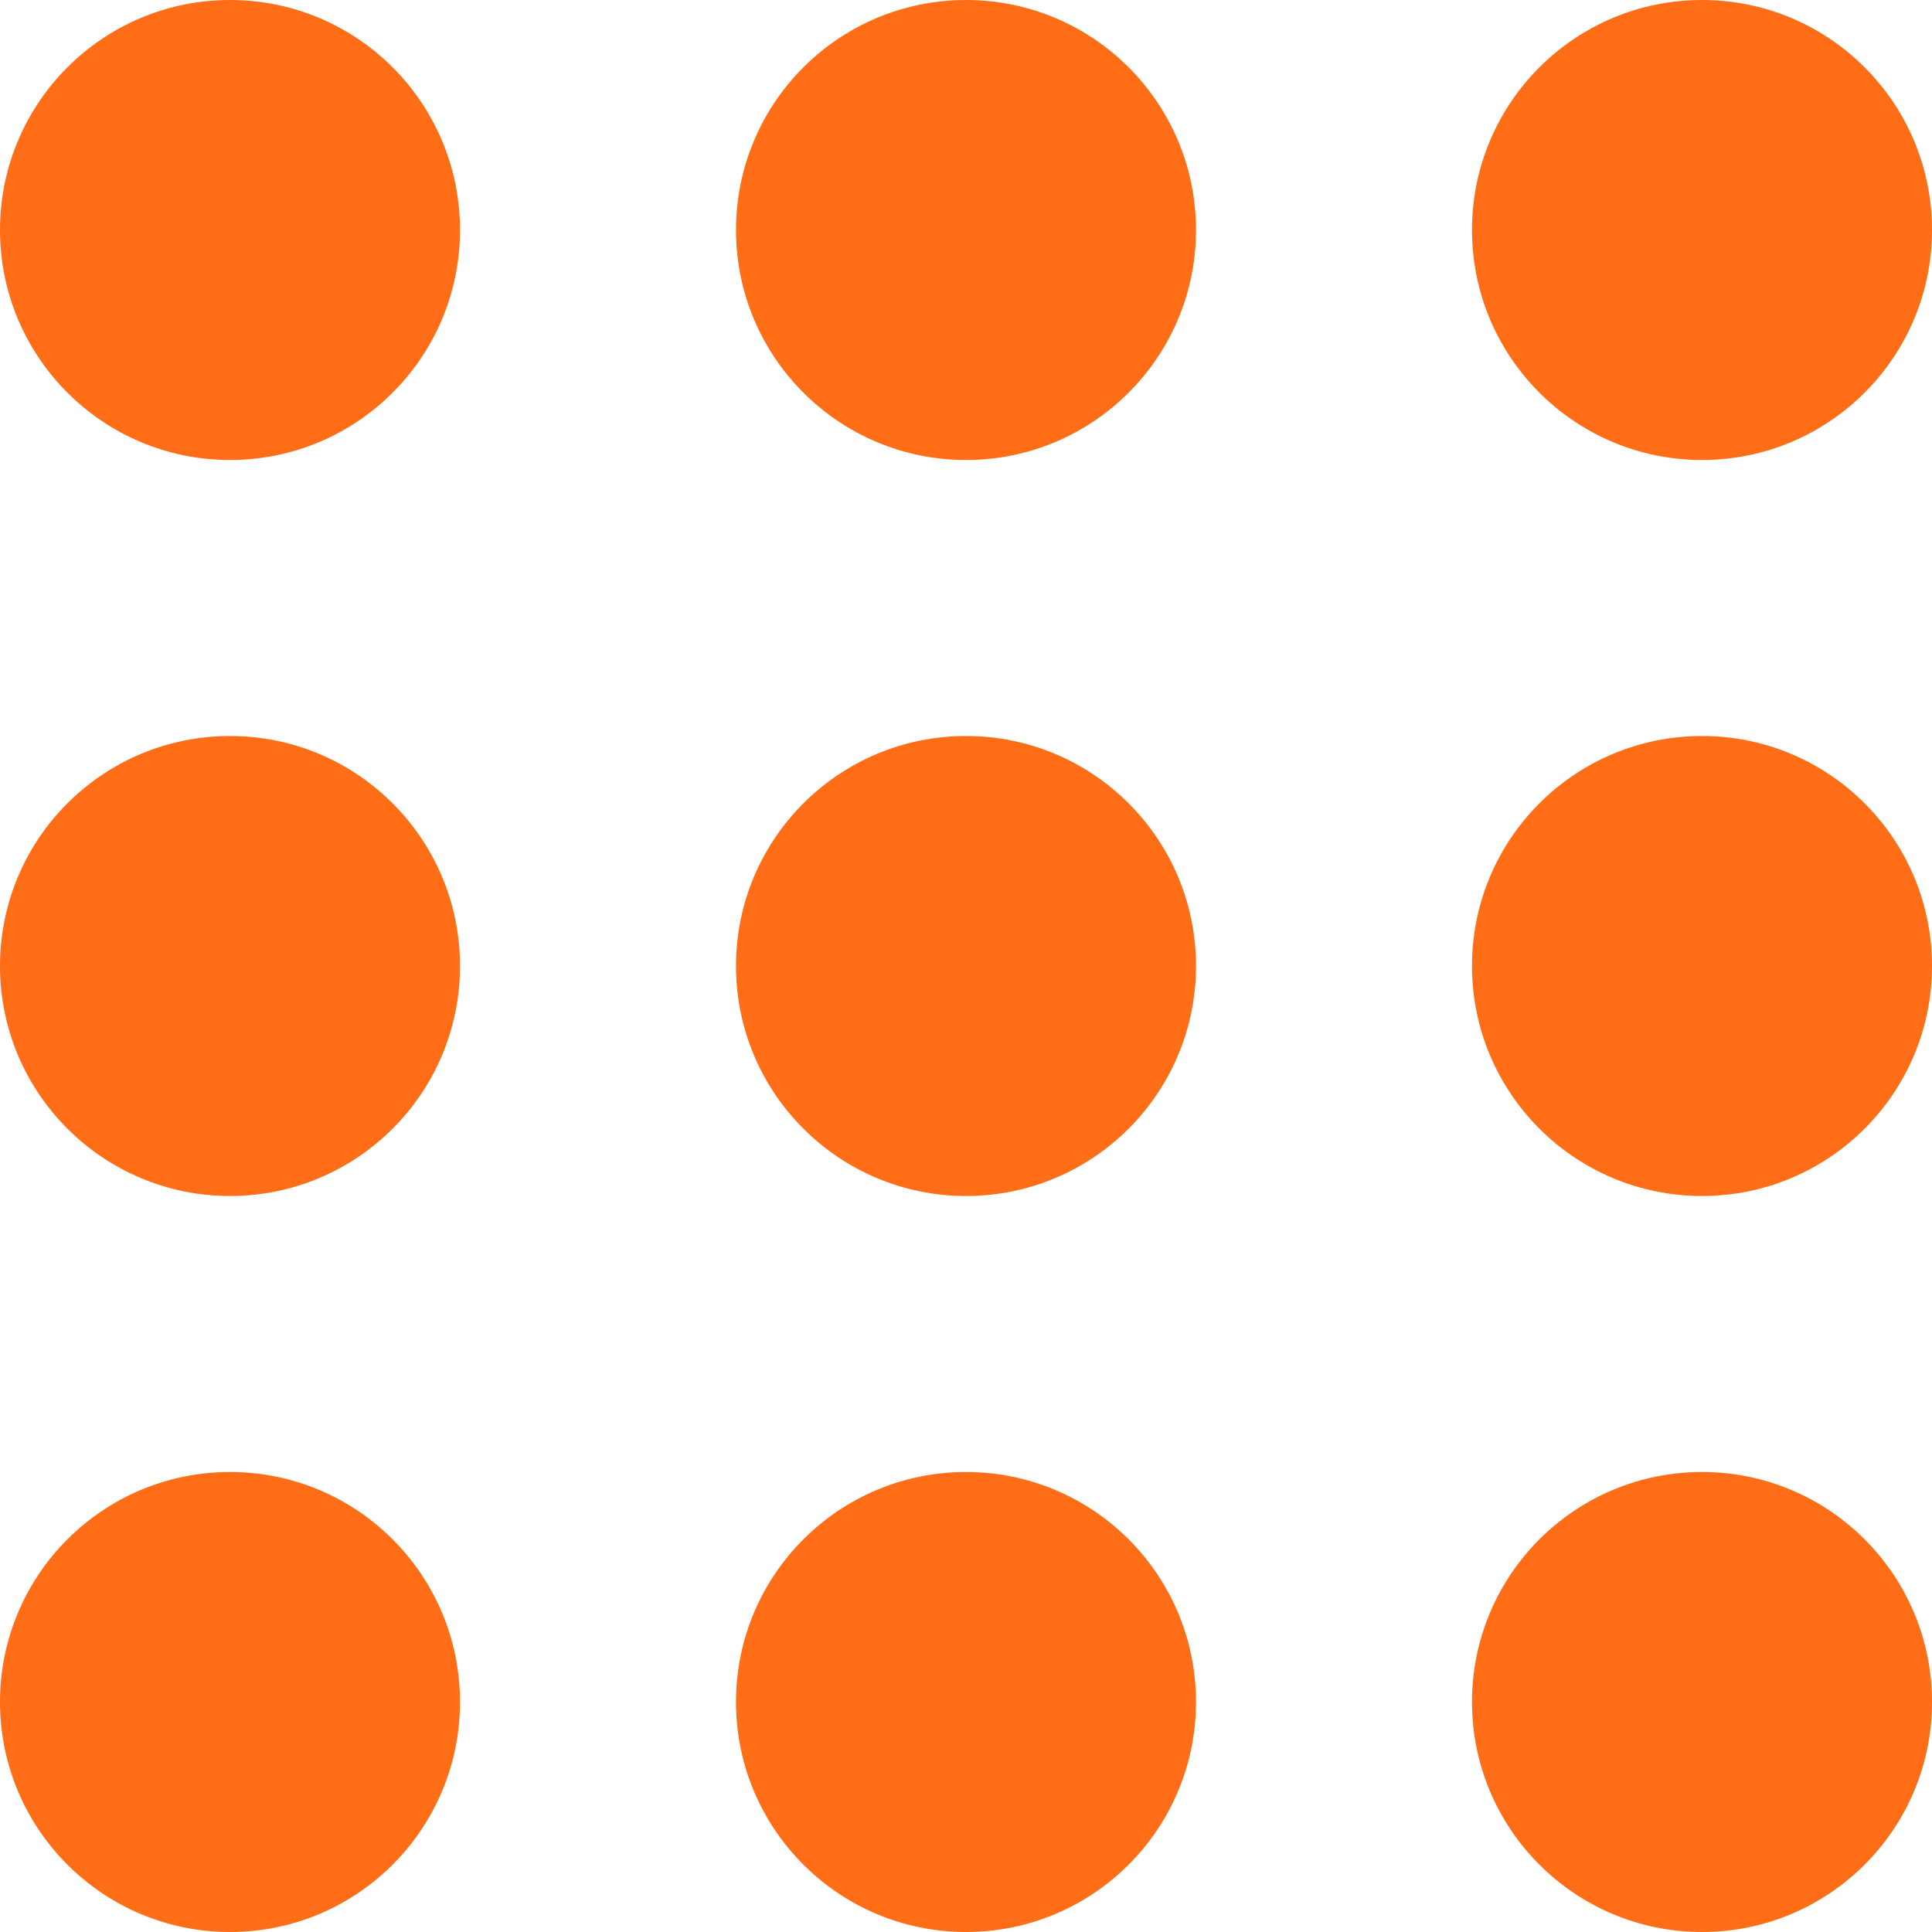 <?xml version="1.0" encoding="UTF-8"?>
<svg width="21px" height="21px" viewBox="0 0 21 21" version="1.1" xmlns="http://www.w3.org/2000/svg" xmlns:xlink="http://www.w3.org/1999/xlink">
    <!-- Generator: Sketch 51.3 (57544) - http://www.bohemiancoding.com/sketch -->
    <title>Group 7</title>
    <desc>Created with Sketch.</desc>
    <defs></defs>
    <g id="Welcome" stroke="none" stroke-width="1" fill="none" fill-rule="evenodd">
        <g id="Mobile-Portrait-Copy-2" transform="translate(-363, -804)" fill="#FF6D17">
            <g id="Group-7" transform="translate(363, 804)">
                <circle id="Oval" cx="2.5" cy="2.5" r="2.5"></circle>
                <circle id="Oval-Copy-3" cx="2.5" cy="10.5" r="2.5"></circle>
                <circle id="Oval-Copy-6" cx="2.5" cy="18.5" r="2.5"></circle>
                <circle id="Oval-Copy" cx="10.5" cy="2.5" r="2.5"></circle>
                <circle id="Oval-Copy-4" cx="10.5" cy="10.5" r="2.5"></circle>
                <circle id="Oval-Copy-7" cx="10.5" cy="18.5" r="2.5"></circle>
                <circle id="Oval-Copy-2" cx="18.5" cy="2.5" r="2.5"></circle>
                <circle id="Oval-Copy-5" cx="18.5" cy="10.5" r="2.5"></circle>
                <circle id="Oval-Copy-8" cx="18.5" cy="18.5" r="2.5"></circle>
            </g>
        </g>
    </g>
</svg>